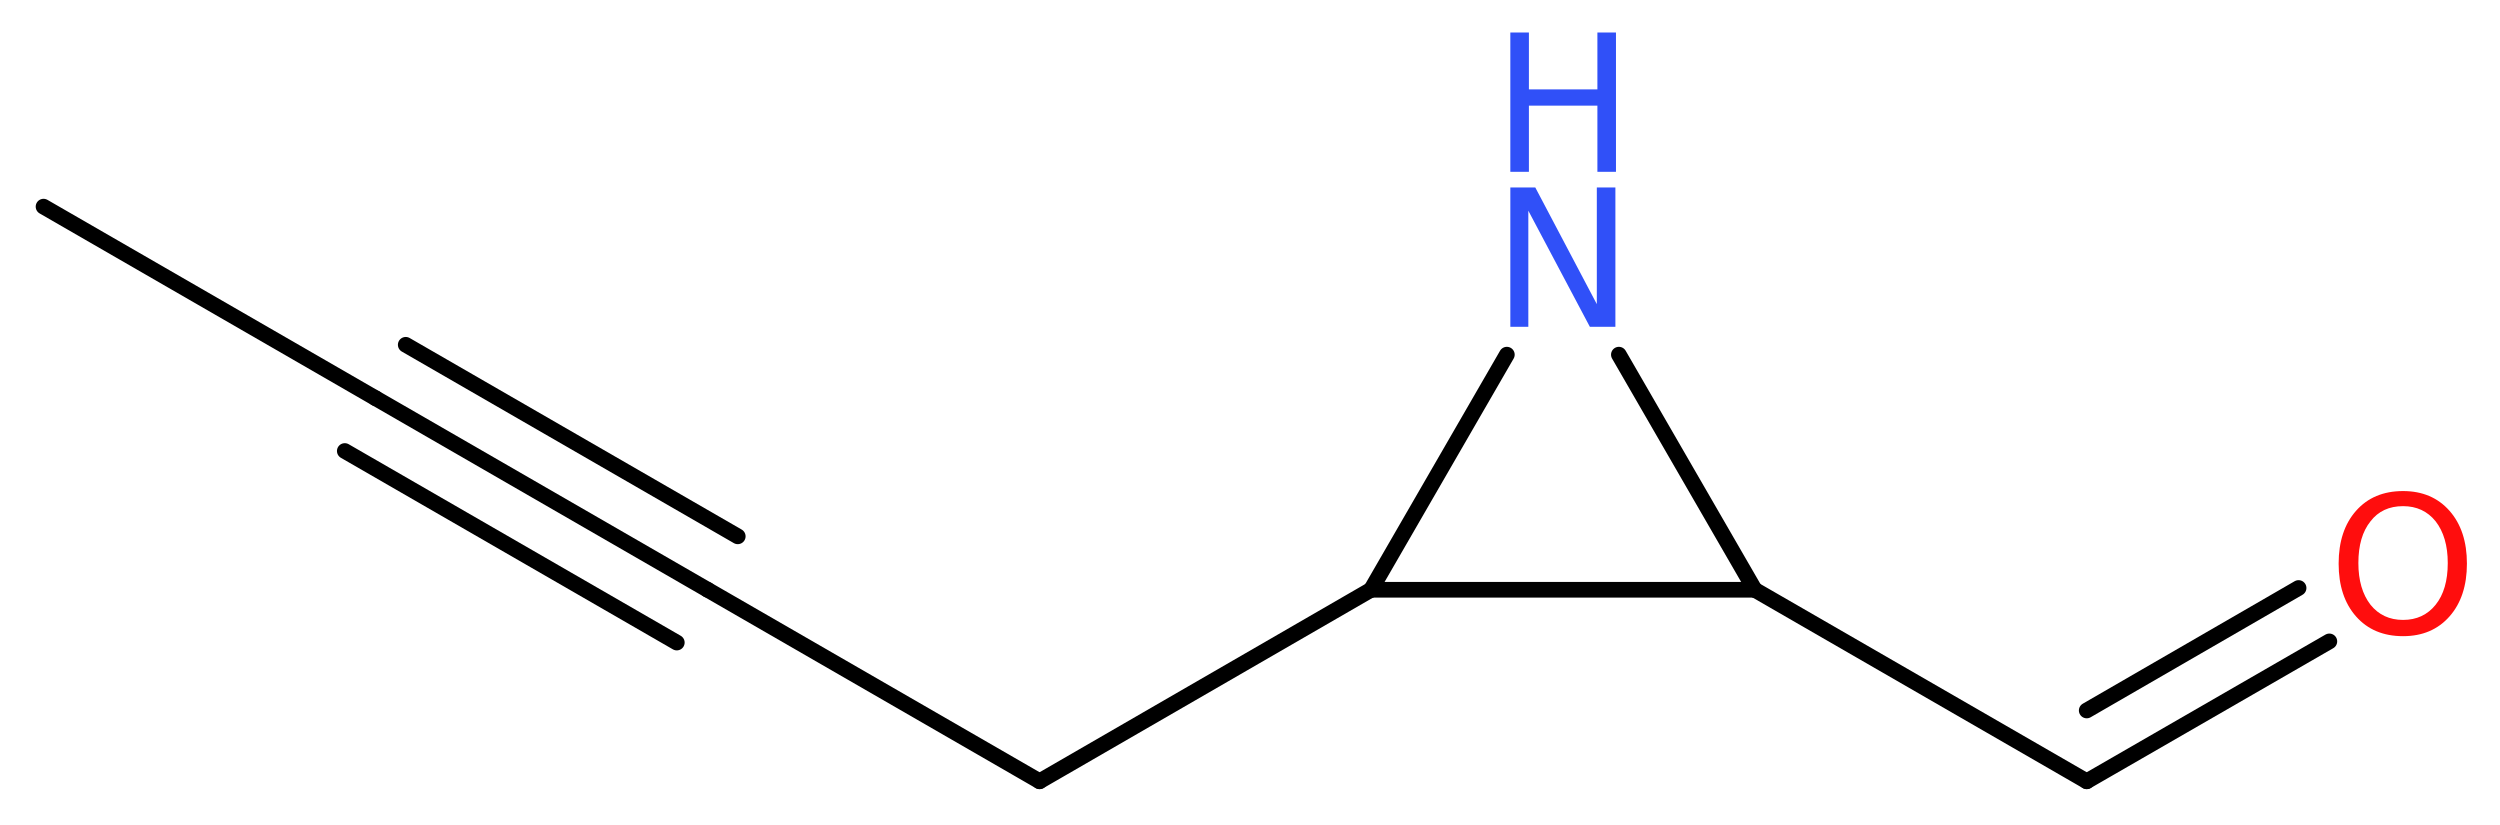 <?xml version='1.0' encoding='UTF-8'?>
<!DOCTYPE svg PUBLIC "-//W3C//DTD SVG 1.1//EN" "http://www.w3.org/Graphics/SVG/1.1/DTD/svg11.dtd">
<svg version='1.2' xmlns='http://www.w3.org/2000/svg' xmlns:xlink='http://www.w3.org/1999/xlink' width='43.07mm' height='14.21mm' viewBox='0 0 43.07 14.21'>
  <desc>Generated by the Chemistry Development Kit (http://github.com/cdk)</desc>
  <g stroke-linecap='round' stroke-linejoin='round' stroke='#000000' stroke-width='.27' fill='#3050F8'>
    <rect x='.0' y='.0' width='44.0' height='15.0' fill='#FFFFFF' stroke='none'/>
    <g id='mol1' class='mol'>
      <line id='mol1bnd1' class='bond' x1='.75' y1='3.56' x2='6.47' y2='6.86'/>
      <g id='mol1bnd2' class='bond'>
        <line x1='6.47' y1='6.86' x2='12.19' y2='10.16'/>
        <line x1='6.99' y1='5.94' x2='12.71' y2='9.24'/>
        <line x1='5.94' y1='7.77' x2='11.66' y2='11.07'/>
      </g>
      <line id='mol1bnd3' class='bond' x1='12.19' y1='10.16' x2='17.91' y2='13.46'/>
      <line id='mol1bnd4' class='bond' x1='17.91' y1='13.46' x2='23.62' y2='10.16'/>
      <line id='mol1bnd5' class='bond' x1='23.62' y1='10.16' x2='25.96' y2='6.11'/>
      <line id='mol1bnd6' class='bond' x1='27.89' y1='6.11' x2='30.23' y2='10.16'/>
      <line id='mol1bnd7' class='bond' x1='23.62' y1='10.16' x2='30.23' y2='10.16'/>
      <line id='mol1bnd8' class='bond' x1='30.23' y1='10.16' x2='35.95' y2='13.46'/>
      <g id='mol1bnd9' class='bond'>
        <line x1='35.95' y1='13.46' x2='40.13' y2='11.05'/>
        <line x1='35.95' y1='12.24' x2='39.6' y2='10.13'/>
      </g>
      <g id='mol1atm6' class='atom'>
        <path d='M26.02 3.23h.43l1.06 2.01v-2.01h.32v2.4h-.44l-1.06 -2.0v2.0h-.31v-2.4z' stroke='none'/>
        <path d='M26.02 .56h.32v.98h1.18v-.98h.32v2.4h-.32v-1.14h-1.18v1.14h-.32v-2.4z' stroke='none'/>
      </g>
      <path id='mol1atm9' class='atom' d='M41.4 8.72q-.36 .0 -.56 .26q-.21 .26 -.21 .72q.0 .45 .21 .72q.21 .26 .56 .26q.35 .0 .56 -.26q.21 -.26 .21 -.72q.0 -.45 -.21 -.72q-.21 -.26 -.56 -.26zM41.4 8.46q.5 .0 .8 .34q.3 .34 .3 .91q.0 .57 -.3 .91q-.3 .34 -.8 .34q-.51 .0 -.81 -.34q-.3 -.34 -.3 -.91q.0 -.57 .3 -.91q.3 -.34 .81 -.34z' stroke='none' fill='#FF0D0D'/>
    </g>
  </g>
</svg>
